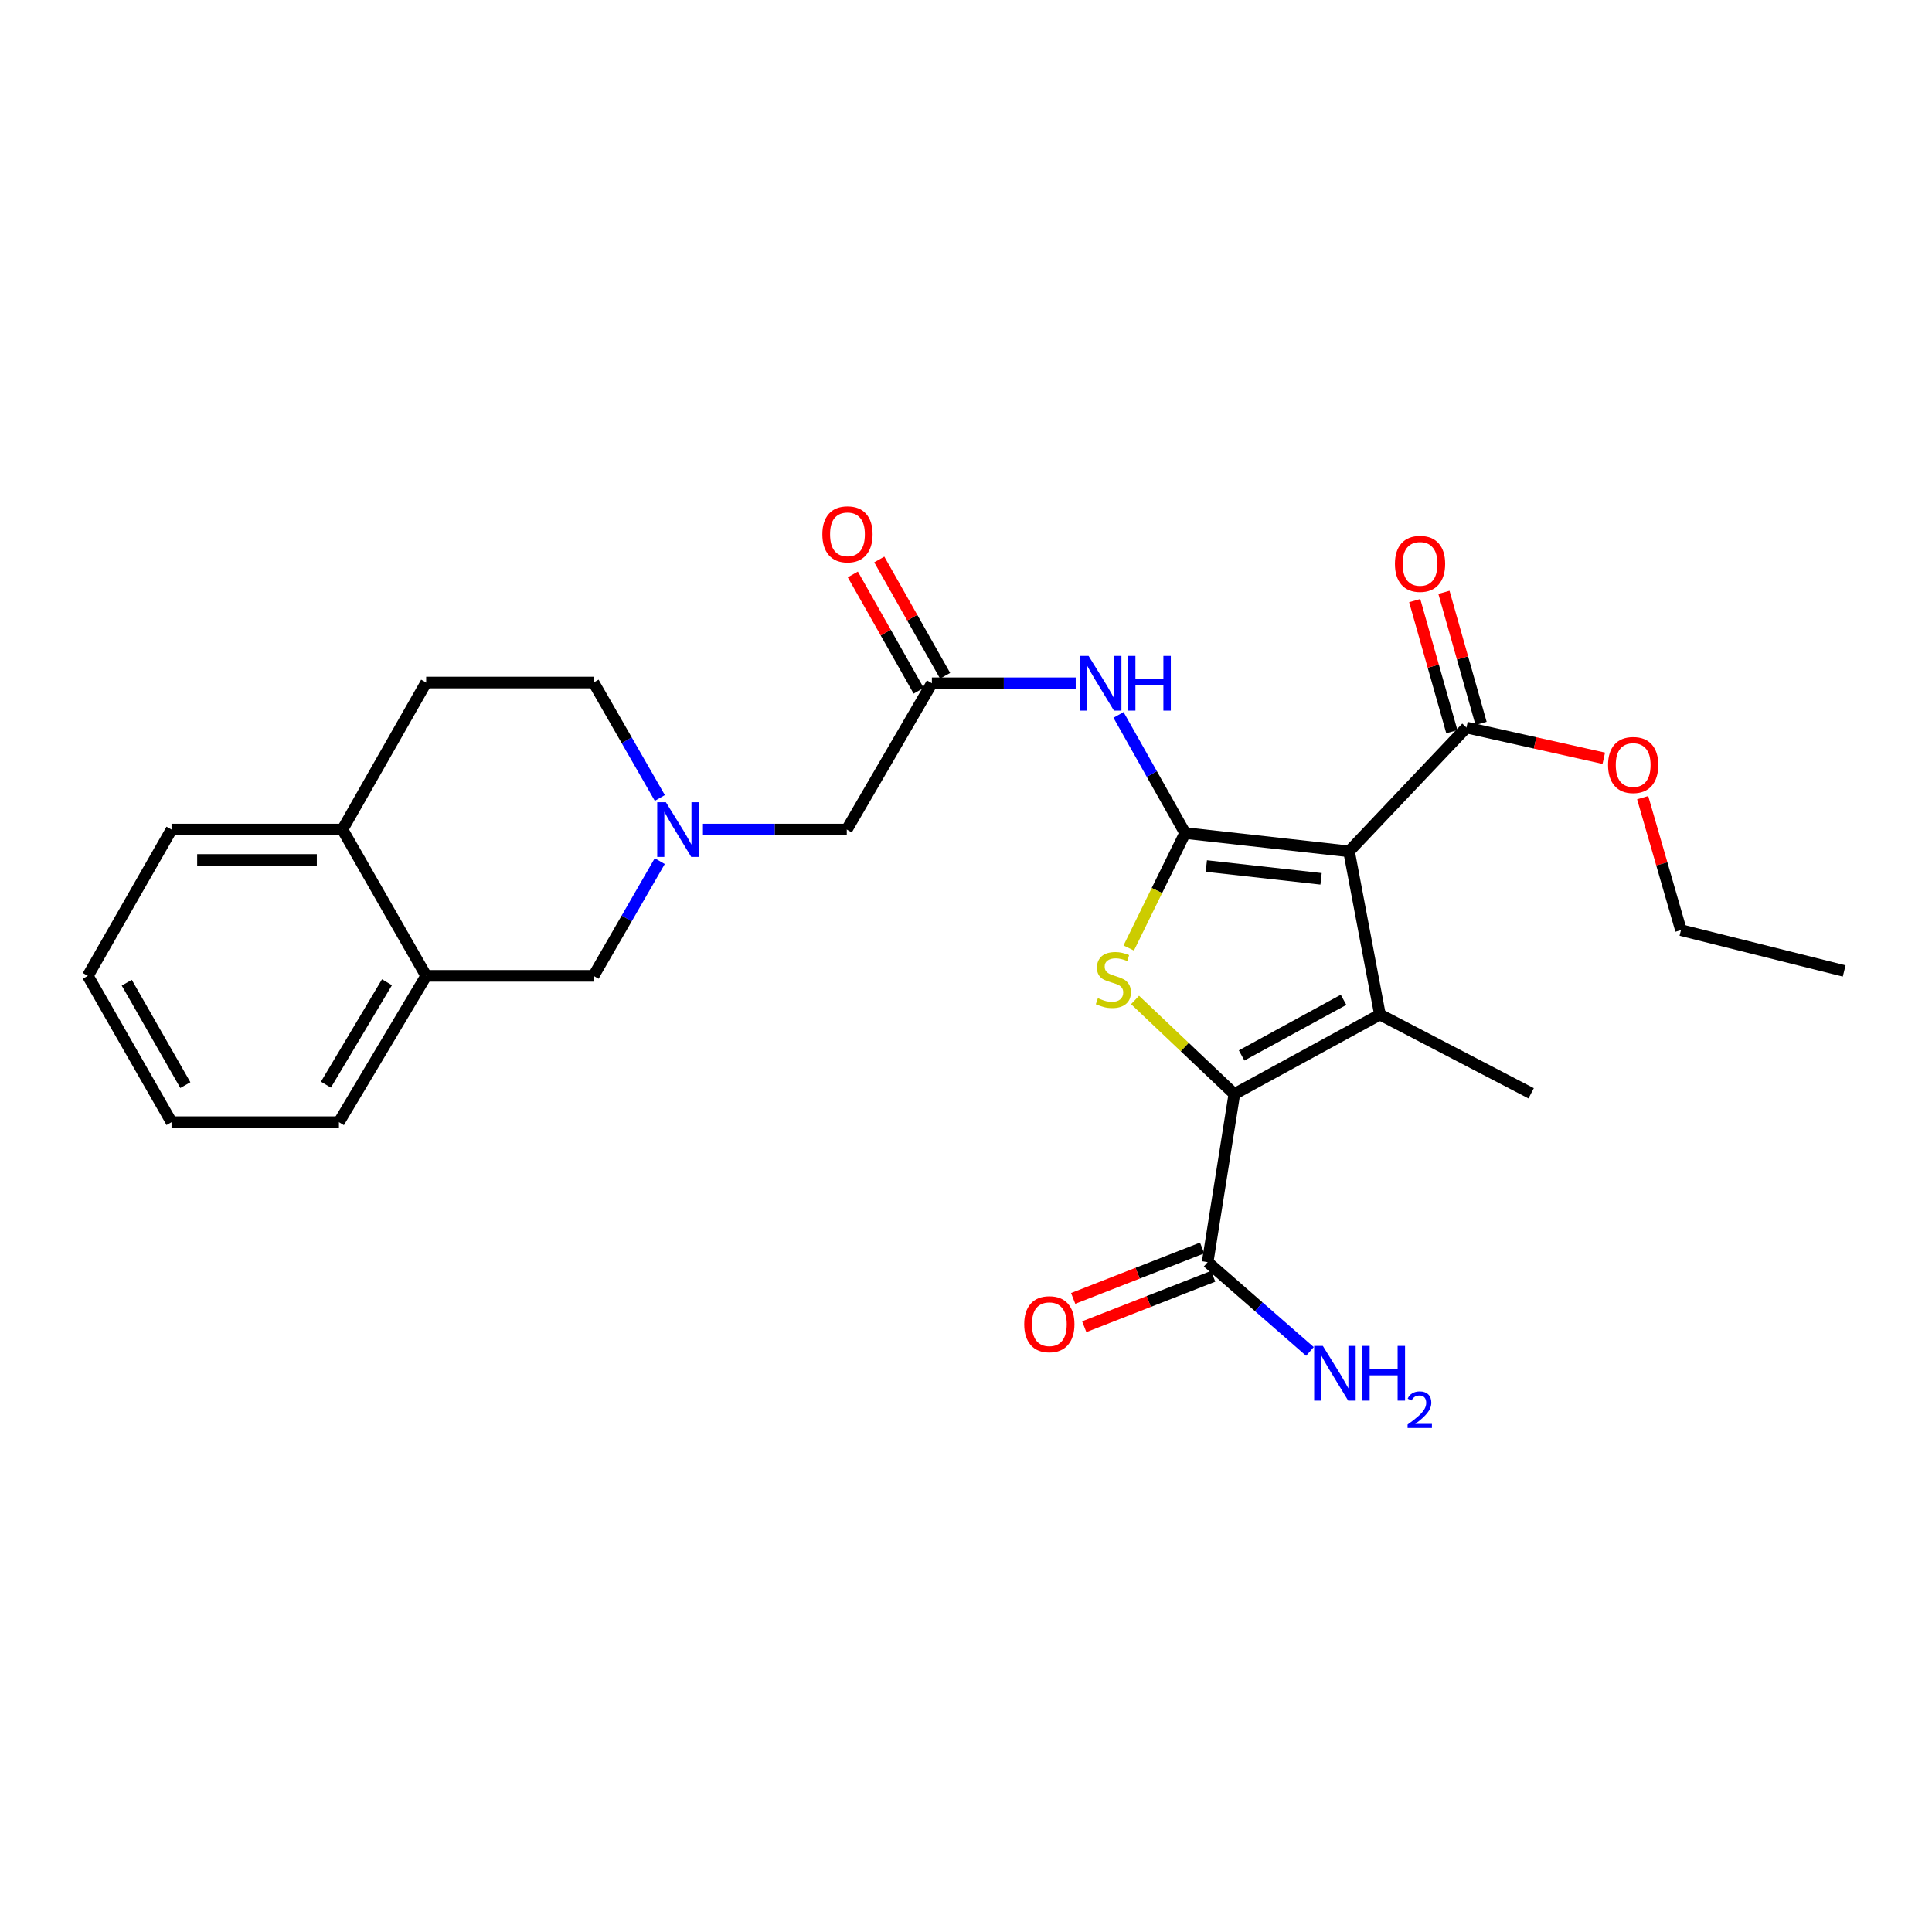 <?xml version='1.0' encoding='iso-8859-1'?>
<svg version='1.1' baseProfile='full'
              xmlns='http://www.w3.org/2000/svg'
                      xmlns:rdkit='http://www.rdkit.org/xml'
                      xmlns:xlink='http://www.w3.org/1999/xlink'
                  xml:space='preserve'
width='1000px' height='1000px' viewBox='0 0 1000 1000'>
<!-- END OF HEADER -->
<rect style='opacity:1.0;fill:#FFFFFF;stroke:none' width='1000' height='1000' x='0' y='0'> </rect>
<path class='bond-0' d='M 613.407,431.196 L 698.255,440.669' style='fill:none;fill-rule:evenodd;stroke:#000000;stroke-width:6px;stroke-linecap:butt;stroke-linejoin:miter;stroke-opacity:1' />
<path class='bond-0' d='M 624.389,448.25 L 683.782,454.881' style='fill:none;fill-rule:evenodd;stroke:#000000;stroke-width:6px;stroke-linecap:butt;stroke-linejoin:miter;stroke-opacity:1' />
<path class='bond-3' d='M 613.407,431.196 L 598.816,460.943' style='fill:none;fill-rule:evenodd;stroke:#000000;stroke-width:6px;stroke-linecap:butt;stroke-linejoin:miter;stroke-opacity:1' />
<path class='bond-3' d='M 598.816,460.943 L 584.226,490.691' style='fill:none;fill-rule:evenodd;stroke:#CCCC00;stroke-width:6px;stroke-linecap:butt;stroke-linejoin:miter;stroke-opacity:1' />
<path class='bond-4' d='M 613.407,431.196 L 596.176,400.617' style='fill:none;fill-rule:evenodd;stroke:#000000;stroke-width:6px;stroke-linecap:butt;stroke-linejoin:miter;stroke-opacity:1' />
<path class='bond-4' d='M 596.176,400.617 L 578.945,370.039' style='fill:none;fill-rule:evenodd;stroke:#0000FF;stroke-width:6px;stroke-linecap:butt;stroke-linejoin:miter;stroke-opacity:1' />
<path class='bond-1' d='M 698.255,440.669 L 714.256,525.132' style='fill:none;fill-rule:evenodd;stroke:#000000;stroke-width:6px;stroke-linecap:butt;stroke-linejoin:miter;stroke-opacity:1' />
<path class='bond-5' d='M 698.255,440.669 L 759.035,376.576' style='fill:none;fill-rule:evenodd;stroke:#000000;stroke-width:6px;stroke-linecap:butt;stroke-linejoin:miter;stroke-opacity:1' />
<path class='bond-19' d='M 714.256,525.132 L 792.523,565.891' style='fill:none;fill-rule:evenodd;stroke:#000000;stroke-width:6px;stroke-linecap:butt;stroke-linejoin:miter;stroke-opacity:1' />
<path class='bond-27' d='M 714.256,525.132 L 638.89,566.276' style='fill:none;fill-rule:evenodd;stroke:#000000;stroke-width:6px;stroke-linecap:butt;stroke-linejoin:miter;stroke-opacity:1' />
<path class='bond-27' d='M 695.414,517.497 L 642.658,546.297' style='fill:none;fill-rule:evenodd;stroke:#000000;stroke-width:6px;stroke-linecap:butt;stroke-linejoin:miter;stroke-opacity:1' />
<path class='bond-2' d='M 638.89,566.276 L 613.197,541.923' style='fill:none;fill-rule:evenodd;stroke:#000000;stroke-width:6px;stroke-linecap:butt;stroke-linejoin:miter;stroke-opacity:1' />
<path class='bond-2' d='M 613.197,541.923 L 587.503,517.57' style='fill:none;fill-rule:evenodd;stroke:#CCCC00;stroke-width:6px;stroke-linecap:butt;stroke-linejoin:miter;stroke-opacity:1' />
<path class='bond-6' d='M 638.89,566.276 L 625.074,653.282' style='fill:none;fill-rule:evenodd;stroke:#000000;stroke-width:6px;stroke-linecap:butt;stroke-linejoin:miter;stroke-opacity:1' />
<path class='bond-8' d='M 556.787,353.654 L 519.567,353.654' style='fill:none;fill-rule:evenodd;stroke:#0000FF;stroke-width:6px;stroke-linecap:butt;stroke-linejoin:miter;stroke-opacity:1' />
<path class='bond-8' d='M 519.567,353.654 L 482.347,353.654' style='fill:none;fill-rule:evenodd;stroke:#000000;stroke-width:6px;stroke-linecap:butt;stroke-linejoin:miter;stroke-opacity:1' />
<path class='bond-13' d='M 766.602,374.433 L 756.993,340.508' style='fill:none;fill-rule:evenodd;stroke:#000000;stroke-width:6px;stroke-linecap:butt;stroke-linejoin:miter;stroke-opacity:1' />
<path class='bond-13' d='M 756.993,340.508 L 747.384,306.584' style='fill:none;fill-rule:evenodd;stroke:#FF0000;stroke-width:6px;stroke-linecap:butt;stroke-linejoin:miter;stroke-opacity:1' />
<path class='bond-13' d='M 751.467,378.72 L 741.858,344.796' style='fill:none;fill-rule:evenodd;stroke:#000000;stroke-width:6px;stroke-linecap:butt;stroke-linejoin:miter;stroke-opacity:1' />
<path class='bond-13' d='M 741.858,344.796 L 732.249,310.871' style='fill:none;fill-rule:evenodd;stroke:#FF0000;stroke-width:6px;stroke-linecap:butt;stroke-linejoin:miter;stroke-opacity:1' />
<path class='bond-20' d='M 759.035,376.576 L 794.574,384.527' style='fill:none;fill-rule:evenodd;stroke:#000000;stroke-width:6px;stroke-linecap:butt;stroke-linejoin:miter;stroke-opacity:1' />
<path class='bond-20' d='M 794.574,384.527 L 830.114,392.478' style='fill:none;fill-rule:evenodd;stroke:#FF0000;stroke-width:6px;stroke-linecap:butt;stroke-linejoin:miter;stroke-opacity:1' />
<path class='bond-14' d='M 622.209,645.957 L 588.84,659.008' style='fill:none;fill-rule:evenodd;stroke:#000000;stroke-width:6px;stroke-linecap:butt;stroke-linejoin:miter;stroke-opacity:1' />
<path class='bond-14' d='M 588.84,659.008 L 555.471,672.058' style='fill:none;fill-rule:evenodd;stroke:#FF0000;stroke-width:6px;stroke-linecap:butt;stroke-linejoin:miter;stroke-opacity:1' />
<path class='bond-14' d='M 627.938,660.607 L 594.569,673.657' style='fill:none;fill-rule:evenodd;stroke:#000000;stroke-width:6px;stroke-linecap:butt;stroke-linejoin:miter;stroke-opacity:1' />
<path class='bond-14' d='M 594.569,673.657 L 561.2,686.708' style='fill:none;fill-rule:evenodd;stroke:#FF0000;stroke-width:6px;stroke-linecap:butt;stroke-linejoin:miter;stroke-opacity:1' />
<path class='bond-18' d='M 625.074,653.282 L 651.548,676.395' style='fill:none;fill-rule:evenodd;stroke:#000000;stroke-width:6px;stroke-linecap:butt;stroke-linejoin:miter;stroke-opacity:1' />
<path class='bond-18' d='M 651.548,676.395 L 678.023,699.508' style='fill:none;fill-rule:evenodd;stroke:#0000FF;stroke-width:6px;stroke-linecap:butt;stroke-linejoin:miter;stroke-opacity:1' />
<path class='bond-7' d='M 363.844,429.378 L 401.069,429.378' style='fill:none;fill-rule:evenodd;stroke:#0000FF;stroke-width:6px;stroke-linecap:butt;stroke-linejoin:miter;stroke-opacity:1' />
<path class='bond-7' d='M 401.069,429.378 L 438.293,429.378' style='fill:none;fill-rule:evenodd;stroke:#000000;stroke-width:6px;stroke-linecap:butt;stroke-linejoin:miter;stroke-opacity:1' />
<path class='bond-10' d='M 341.49,445.724 L 324.362,475.413' style='fill:none;fill-rule:evenodd;stroke:#0000FF;stroke-width:6px;stroke-linecap:butt;stroke-linejoin:miter;stroke-opacity:1' />
<path class='bond-10' d='M 324.362,475.413 L 307.234,505.102' style='fill:none;fill-rule:evenodd;stroke:#000000;stroke-width:6px;stroke-linecap:butt;stroke-linejoin:miter;stroke-opacity:1' />
<path class='bond-16' d='M 341.532,413.024 L 324.383,383.151' style='fill:none;fill-rule:evenodd;stroke:#0000FF;stroke-width:6px;stroke-linecap:butt;stroke-linejoin:miter;stroke-opacity:1' />
<path class='bond-16' d='M 324.383,383.151 L 307.234,353.278' style='fill:none;fill-rule:evenodd;stroke:#000000;stroke-width:6px;stroke-linecap:butt;stroke-linejoin:miter;stroke-opacity:1' />
<path class='bond-11' d='M 482.347,353.654 L 438.293,429.378' style='fill:none;fill-rule:evenodd;stroke:#000000;stroke-width:6px;stroke-linecap:butt;stroke-linejoin:miter;stroke-opacity:1' />
<path class='bond-15' d='M 489.191,349.779 L 472.15,319.68' style='fill:none;fill-rule:evenodd;stroke:#000000;stroke-width:6px;stroke-linecap:butt;stroke-linejoin:miter;stroke-opacity:1' />
<path class='bond-15' d='M 472.15,319.68 L 455.108,289.581' style='fill:none;fill-rule:evenodd;stroke:#FF0000;stroke-width:6px;stroke-linecap:butt;stroke-linejoin:miter;stroke-opacity:1' />
<path class='bond-15' d='M 475.503,357.529 L 458.461,327.43' style='fill:none;fill-rule:evenodd;stroke:#000000;stroke-width:6px;stroke-linecap:butt;stroke-linejoin:miter;stroke-opacity:1' />
<path class='bond-15' d='M 458.461,327.43 L 441.42,297.331' style='fill:none;fill-rule:evenodd;stroke:#FF0000;stroke-width:6px;stroke-linecap:butt;stroke-linejoin:miter;stroke-opacity:1' />
<path class='bond-9' d='M 220.586,505.102 L 307.234,505.102' style='fill:none;fill-rule:evenodd;stroke:#000000;stroke-width:6px;stroke-linecap:butt;stroke-linejoin:miter;stroke-opacity:1' />
<path class='bond-21' d='M 220.586,505.102 L 175.431,580.826' style='fill:none;fill-rule:evenodd;stroke:#000000;stroke-width:6px;stroke-linecap:butt;stroke-linejoin:miter;stroke-opacity:1' />
<path class='bond-21' d='M 200.302,508.404 L 168.693,561.411' style='fill:none;fill-rule:evenodd;stroke:#000000;stroke-width:6px;stroke-linecap:butt;stroke-linejoin:miter;stroke-opacity:1' />
<path class='bond-28' d='M 220.586,505.102 L 177.257,429.378' style='fill:none;fill-rule:evenodd;stroke:#000000;stroke-width:6px;stroke-linecap:butt;stroke-linejoin:miter;stroke-opacity:1' />
<path class='bond-12' d='M 177.257,429.378 L 220.586,353.278' style='fill:none;fill-rule:evenodd;stroke:#000000;stroke-width:6px;stroke-linecap:butt;stroke-linejoin:miter;stroke-opacity:1' />
<path class='bond-22' d='M 177.257,429.378 L 88.783,429.378' style='fill:none;fill-rule:evenodd;stroke:#000000;stroke-width:6px;stroke-linecap:butt;stroke-linejoin:miter;stroke-opacity:1' />
<path class='bond-22' d='M 163.986,445.108 L 102.054,445.108' style='fill:none;fill-rule:evenodd;stroke:#000000;stroke-width:6px;stroke-linecap:butt;stroke-linejoin:miter;stroke-opacity:1' />
<path class='bond-17' d='M 307.234,353.278 L 220.586,353.278' style='fill:none;fill-rule:evenodd;stroke:#000000;stroke-width:6px;stroke-linecap:butt;stroke-linejoin:miter;stroke-opacity:1' />
<path class='bond-23' d='M 850.237,412.868 L 860.151,447.152' style='fill:none;fill-rule:evenodd;stroke:#FF0000;stroke-width:6px;stroke-linecap:butt;stroke-linejoin:miter;stroke-opacity:1' />
<path class='bond-23' d='M 860.151,447.152 L 870.065,481.437' style='fill:none;fill-rule:evenodd;stroke:#000000;stroke-width:6px;stroke-linecap:butt;stroke-linejoin:miter;stroke-opacity:1' />
<path class='bond-25' d='M 175.431,580.826 L 88.783,580.826' style='fill:none;fill-rule:evenodd;stroke:#000000;stroke-width:6px;stroke-linecap:butt;stroke-linejoin:miter;stroke-opacity:1' />
<path class='bond-26' d='M 88.783,429.378 L 45.455,505.102' style='fill:none;fill-rule:evenodd;stroke:#000000;stroke-width:6px;stroke-linecap:butt;stroke-linejoin:miter;stroke-opacity:1' />
<path class='bond-24' d='M 870.065,481.437 L 954.545,502.559' style='fill:none;fill-rule:evenodd;stroke:#000000;stroke-width:6px;stroke-linecap:butt;stroke-linejoin:miter;stroke-opacity:1' />
<path class='bond-29' d='M 88.783,580.826 L 45.455,505.102' style='fill:none;fill-rule:evenodd;stroke:#000000;stroke-width:6px;stroke-linecap:butt;stroke-linejoin:miter;stroke-opacity:1' />
<path class='bond-29' d='M 95.937,561.655 L 65.607,508.648' style='fill:none;fill-rule:evenodd;stroke:#000000;stroke-width:6px;stroke-linecap:butt;stroke-linejoin:miter;stroke-opacity:1' />
<path  class='atom-4' d='M 568.266 516.64
Q 568.586 516.76, 569.906 517.32
Q 571.226 517.88, 572.666 518.24
Q 574.146 518.56, 575.586 518.56
Q 578.266 518.56, 579.826 517.28
Q 581.386 515.96, 581.386 513.68
Q 581.386 512.12, 580.586 511.16
Q 579.826 510.2, 578.626 509.68
Q 577.426 509.16, 575.426 508.56
Q 572.906 507.8, 571.386 507.08
Q 569.906 506.36, 568.826 504.84
Q 567.786 503.32, 567.786 500.76
Q 567.786 497.2, 570.186 495
Q 572.626 492.8, 577.426 492.8
Q 580.706 492.8, 584.426 494.36
L 583.506 497.44
Q 580.106 496.04, 577.546 496.04
Q 574.786 496.04, 573.266 497.2
Q 571.746 498.32, 571.786 500.28
Q 571.786 501.8, 572.546 502.72
Q 573.346 503.64, 574.466 504.16
Q 575.626 504.68, 577.546 505.28
Q 580.106 506.08, 581.626 506.88
Q 583.146 507.68, 584.226 509.32
Q 585.346 510.92, 585.346 513.68
Q 585.346 517.6, 582.706 519.72
Q 580.106 521.8, 575.746 521.8
Q 573.226 521.8, 571.306 521.24
Q 569.426 520.72, 567.186 519.8
L 568.266 516.64
' fill='#CCCC00'/>
<path  class='atom-5' d='M 563.452 339.494
L 572.732 354.494
Q 573.652 355.974, 575.132 358.654
Q 576.612 361.334, 576.692 361.494
L 576.692 339.494
L 580.452 339.494
L 580.452 367.814
L 576.572 367.814
L 566.612 351.414
Q 565.452 349.494, 564.212 347.294
Q 563.012 345.094, 562.652 344.414
L 562.652 367.814
L 558.972 367.814
L 558.972 339.494
L 563.452 339.494
' fill='#0000FF'/>
<path  class='atom-5' d='M 583.852 339.494
L 587.692 339.494
L 587.692 351.534
L 602.172 351.534
L 602.172 339.494
L 606.012 339.494
L 606.012 367.814
L 602.172 367.814
L 602.172 354.734
L 587.692 354.734
L 587.692 367.814
L 583.852 367.814
L 583.852 339.494
' fill='#0000FF'/>
<path  class='atom-8' d='M 344.66 415.218
L 353.94 430.218
Q 354.86 431.698, 356.34 434.378
Q 357.82 437.058, 357.9 437.218
L 357.9 415.218
L 361.66 415.218
L 361.66 443.538
L 357.78 443.538
L 347.82 427.138
Q 346.66 425.218, 345.42 423.018
Q 344.22 420.818, 343.86 420.138
L 343.86 443.538
L 340.18 443.538
L 340.18 415.218
L 344.66 415.218
' fill='#0000FF'/>
<path  class='atom-14' d='M 722.011 291.844
Q 722.011 285.044, 725.371 281.244
Q 728.731 277.444, 735.011 277.444
Q 741.291 277.444, 744.651 281.244
Q 748.011 285.044, 748.011 291.844
Q 748.011 298.724, 744.611 302.644
Q 741.211 306.524, 735.011 306.524
Q 728.771 306.524, 725.371 302.644
Q 722.011 298.764, 722.011 291.844
M 735.011 303.324
Q 739.331 303.324, 741.651 300.444
Q 744.011 297.524, 744.011 291.844
Q 744.011 286.284, 741.651 283.484
Q 739.331 280.644, 735.011 280.644
Q 730.691 280.644, 728.331 283.444
Q 726.011 286.244, 726.011 291.844
Q 726.011 297.564, 728.331 300.444
Q 730.691 303.324, 735.011 303.324
' fill='#FF0000'/>
<path  class='atom-15' d='M 530.136 685.408
Q 530.136 678.608, 533.496 674.808
Q 536.856 671.008, 543.136 671.008
Q 549.416 671.008, 552.776 674.808
Q 556.136 678.608, 556.136 685.408
Q 556.136 692.288, 552.736 696.208
Q 549.336 700.088, 543.136 700.088
Q 536.896 700.088, 533.496 696.208
Q 530.136 692.328, 530.136 685.408
M 543.136 696.888
Q 547.456 696.888, 549.776 694.008
Q 552.136 691.088, 552.136 685.408
Q 552.136 679.848, 549.776 677.048
Q 547.456 674.208, 543.136 674.208
Q 538.816 674.208, 536.456 677.008
Q 534.136 679.808, 534.136 685.408
Q 534.136 691.128, 536.456 694.008
Q 538.816 696.888, 543.136 696.888
' fill='#FF0000'/>
<path  class='atom-16' d='M 425.652 276.559
Q 425.652 269.759, 429.012 265.959
Q 432.372 262.159, 438.652 262.159
Q 444.932 262.159, 448.292 265.959
Q 451.652 269.759, 451.652 276.559
Q 451.652 283.439, 448.252 287.359
Q 444.852 291.239, 438.652 291.239
Q 432.412 291.239, 429.012 287.359
Q 425.652 283.479, 425.652 276.559
M 438.652 288.039
Q 442.972 288.039, 445.292 285.159
Q 447.652 282.239, 447.652 276.559
Q 447.652 270.999, 445.292 268.199
Q 442.972 265.359, 438.652 265.359
Q 434.332 265.359, 431.972 268.159
Q 429.652 270.959, 429.652 276.559
Q 429.652 282.279, 431.972 285.159
Q 434.332 288.039, 438.652 288.039
' fill='#FF0000'/>
<path  class='atom-19' d='M 684.689 696.634
L 693.969 711.634
Q 694.889 713.114, 696.369 715.794
Q 697.849 718.474, 697.929 718.634
L 697.929 696.634
L 701.689 696.634
L 701.689 724.954
L 697.809 724.954
L 687.849 708.554
Q 686.689 706.634, 685.449 704.434
Q 684.249 702.234, 683.889 701.554
L 683.889 724.954
L 680.209 724.954
L 680.209 696.634
L 684.689 696.634
' fill='#0000FF'/>
<path  class='atom-19' d='M 705.089 696.634
L 708.929 696.634
L 708.929 708.674
L 723.409 708.674
L 723.409 696.634
L 727.249 696.634
L 727.249 724.954
L 723.409 724.954
L 723.409 711.874
L 708.929 711.874
L 708.929 724.954
L 705.089 724.954
L 705.089 696.634
' fill='#0000FF'/>
<path  class='atom-19' d='M 728.622 723.96
Q 729.308 722.191, 730.945 721.214
Q 732.582 720.211, 734.852 720.211
Q 737.677 720.211, 739.261 721.742
Q 740.845 723.274, 740.845 725.993
Q 740.845 728.765, 738.786 731.352
Q 736.753 733.939, 732.529 737.002
L 741.162 737.002
L 741.162 739.114
L 728.569 739.114
L 728.569 737.345
Q 732.054 734.863, 734.113 733.015
Q 736.198 731.167, 737.202 729.504
Q 738.205 727.841, 738.205 726.125
Q 738.205 724.33, 737.307 723.326
Q 736.41 722.323, 734.852 722.323
Q 733.347 722.323, 732.344 722.93
Q 731.341 723.538, 730.628 724.884
L 728.622 723.96
' fill='#0000FF'/>
<path  class='atom-21' d='M 832.325 395.961
Q 832.325 389.161, 835.685 385.361
Q 839.045 381.561, 845.325 381.561
Q 851.605 381.561, 854.965 385.361
Q 858.325 389.161, 858.325 395.961
Q 858.325 402.841, 854.925 406.761
Q 851.525 410.641, 845.325 410.641
Q 839.085 410.641, 835.685 406.761
Q 832.325 402.881, 832.325 395.961
M 845.325 407.441
Q 849.645 407.441, 851.965 404.561
Q 854.325 401.641, 854.325 395.961
Q 854.325 390.401, 851.965 387.601
Q 849.645 384.761, 845.325 384.761
Q 841.005 384.761, 838.645 387.561
Q 836.325 390.361, 836.325 395.961
Q 836.325 401.681, 838.645 404.561
Q 841.005 407.441, 845.325 407.441
' fill='#FF0000'/>
</svg>
